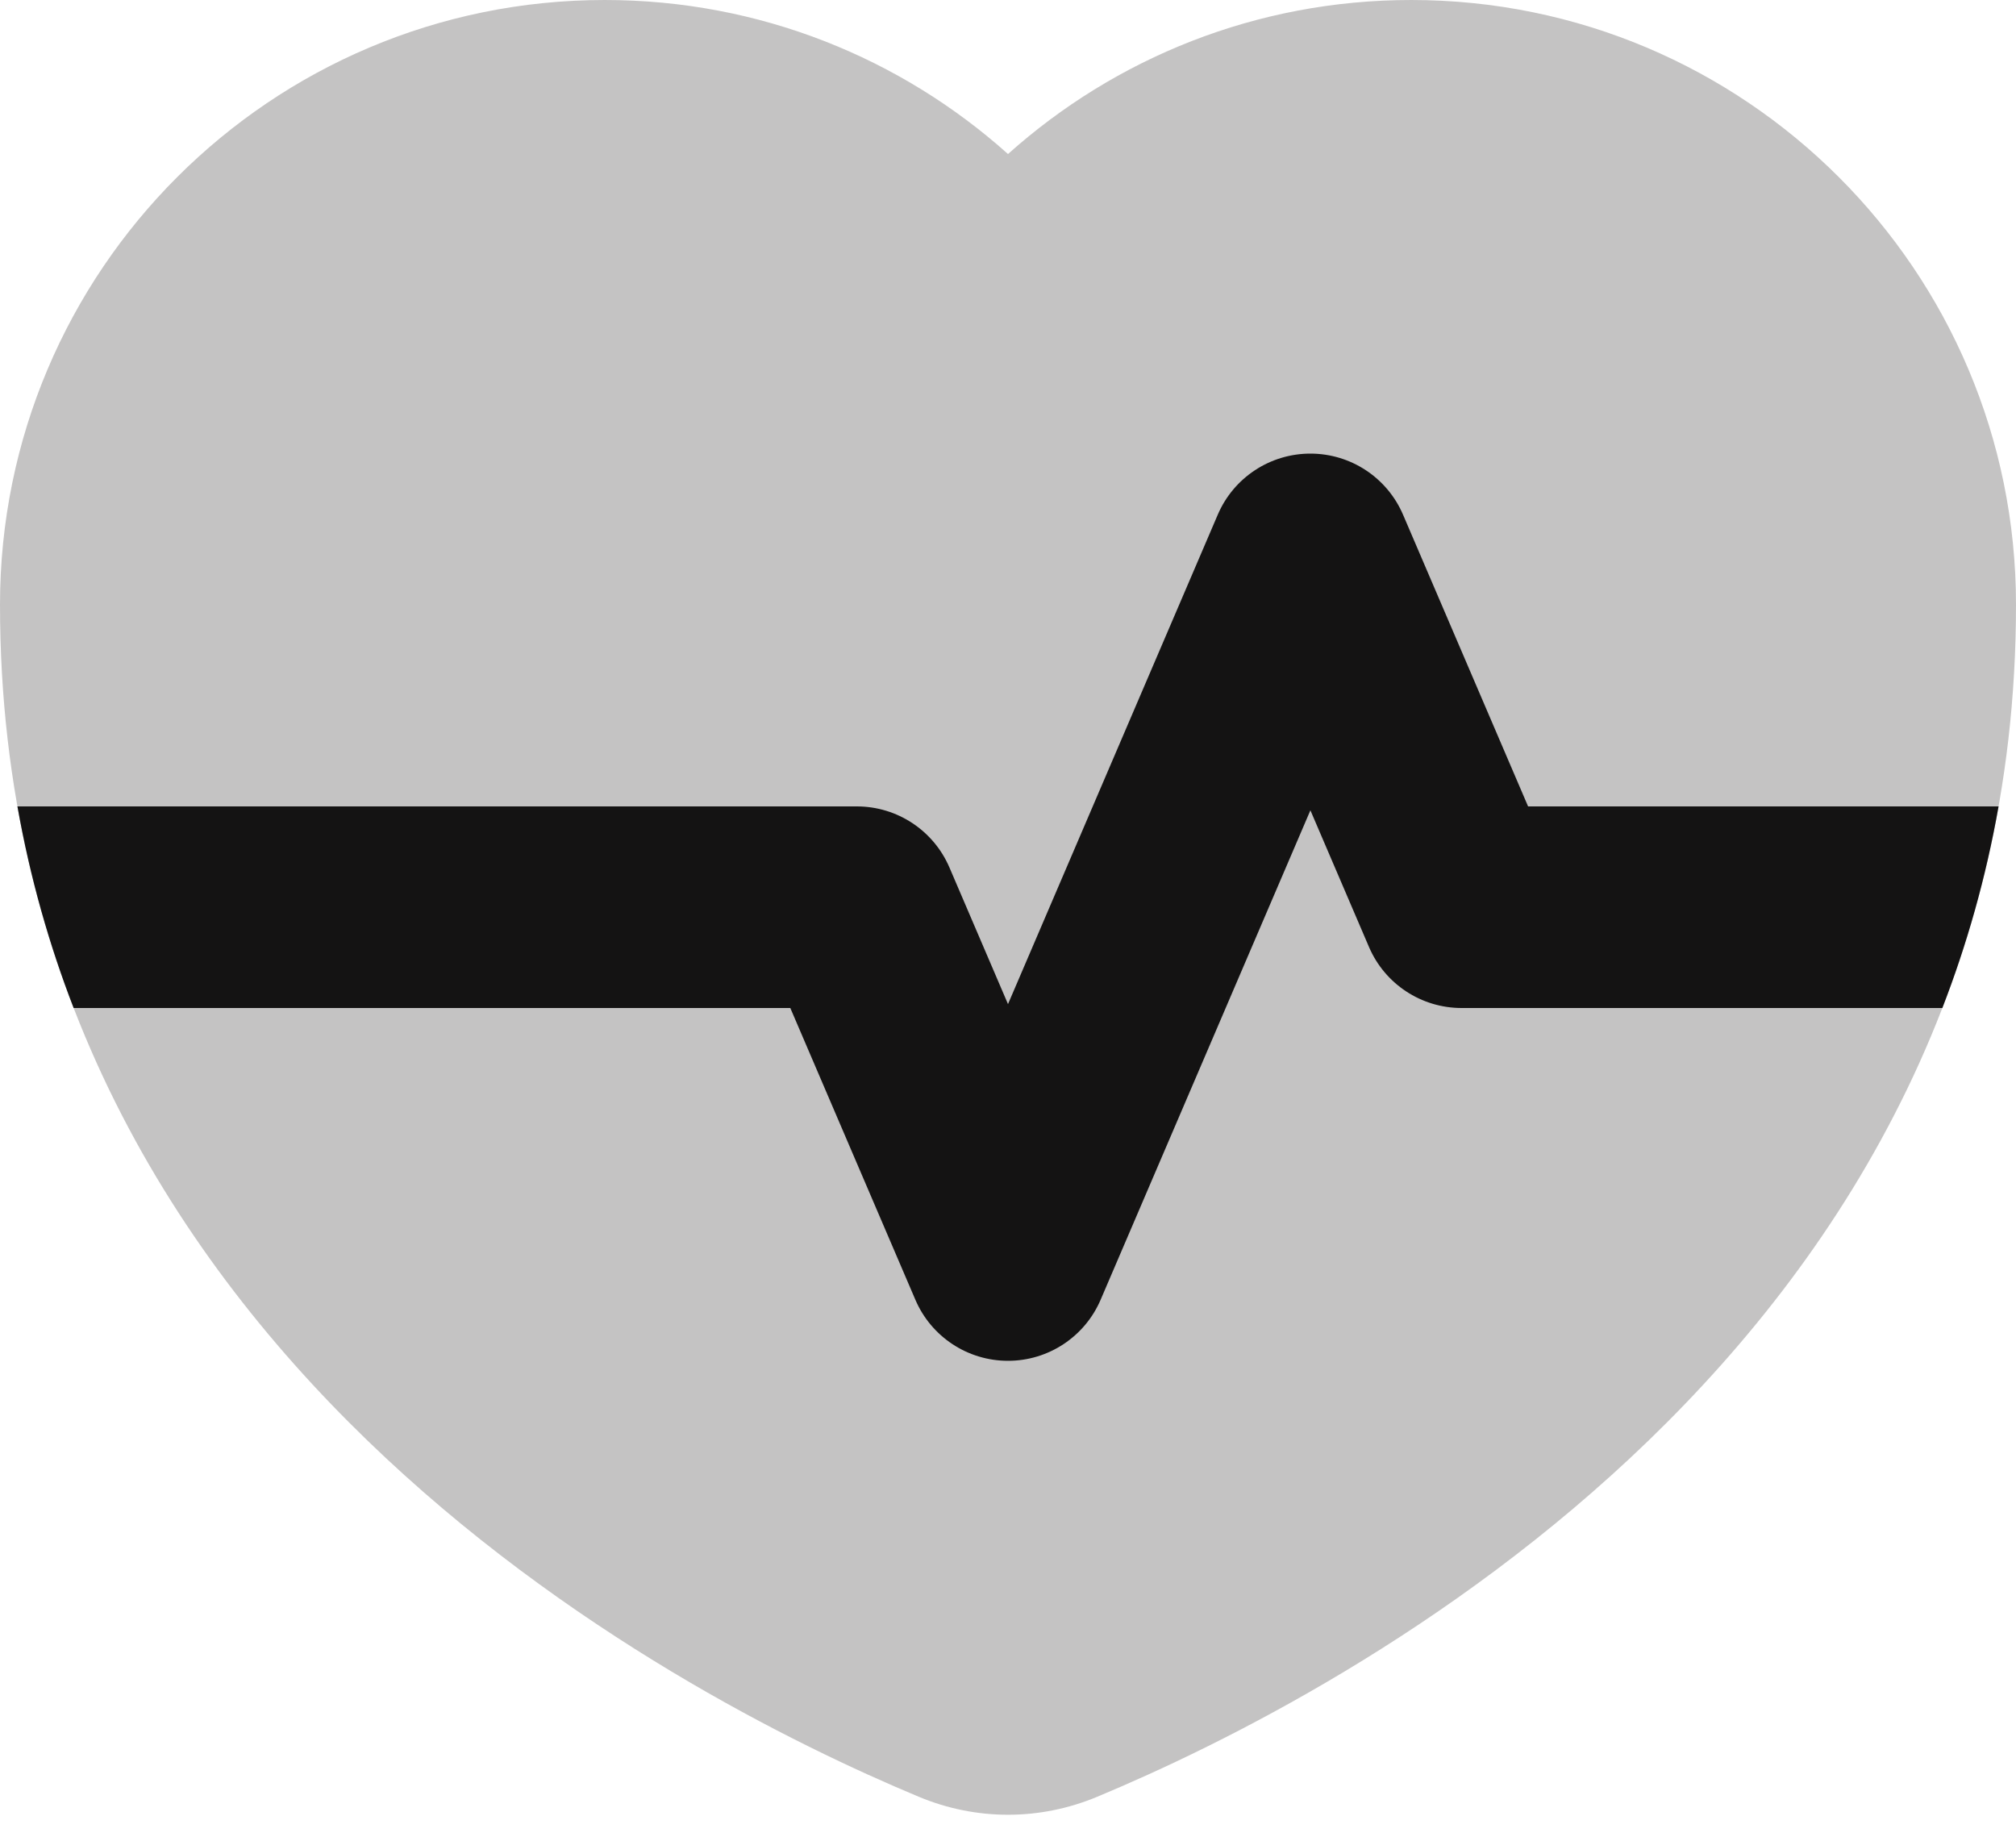 <?xml version="1.0" encoding="UTF-8"?>
<svg width="45px" height="41px" viewBox="0 0 45 41" version="1.1" xmlns="http://www.w3.org/2000/svg" xmlns:xlink="http://www.w3.org/1999/xlink">
    <title>HealthInsurance</title>
    <g id="Join-Us" stroke="none" stroke-width="1" fill="none" fill-rule="evenodd">
        <g id="v5" transform="translate(-979, -1774)" fill="#141313">
            <g id="HealthInsurance" transform="translate(979, 1774)">
                <path d="M45,13.5 C45,13.5 45,13.5 45,13.5 C45,6.044 38.956,0 31.5,0 C28.042,0 24.888,1.3 22.5,3.438 C20.112,1.3 16.958,0 13.5,0 C6.044,0 0,6.044 0,13.5 C0,13.5 0,13.5 0,13.5 C0,30.04 15.011,37.814 20.511,40.107 C21.792,40.641 23.208,40.641 24.489,40.107 C29.989,37.814 45,30.04 45,13.5 Z" id="Path" opacity="0.25"></path>
                <path d="M44.611,18 L34.109,18 L31.318,11.489 C30.963,10.661 30.15,10.125 29.25,10.125 C28.35,10.125 27.536,10.661 27.182,11.489 L22.5,22.413 L21.193,19.364 C20.838,18.536 20.025,18 19.125,18 L0.389,18 C0.672,19.596 1.1,21.094 1.644,22.5 L17.641,22.5 L20.432,29.011 C20.786,29.839 21.6,30.375 22.5,30.375 C23.4,30.375 24.213,29.839 24.568,29.011 L29.25,18.087 L30.557,21.136 C30.911,21.964 31.725,22.5 32.625,22.5 L43.356,22.5 C43.9,21.094 44.328,19.596 44.611,18 Z" id="Path" fill-rule="nonzero"></path>
            </g>
        </g>
    </g>
</svg>